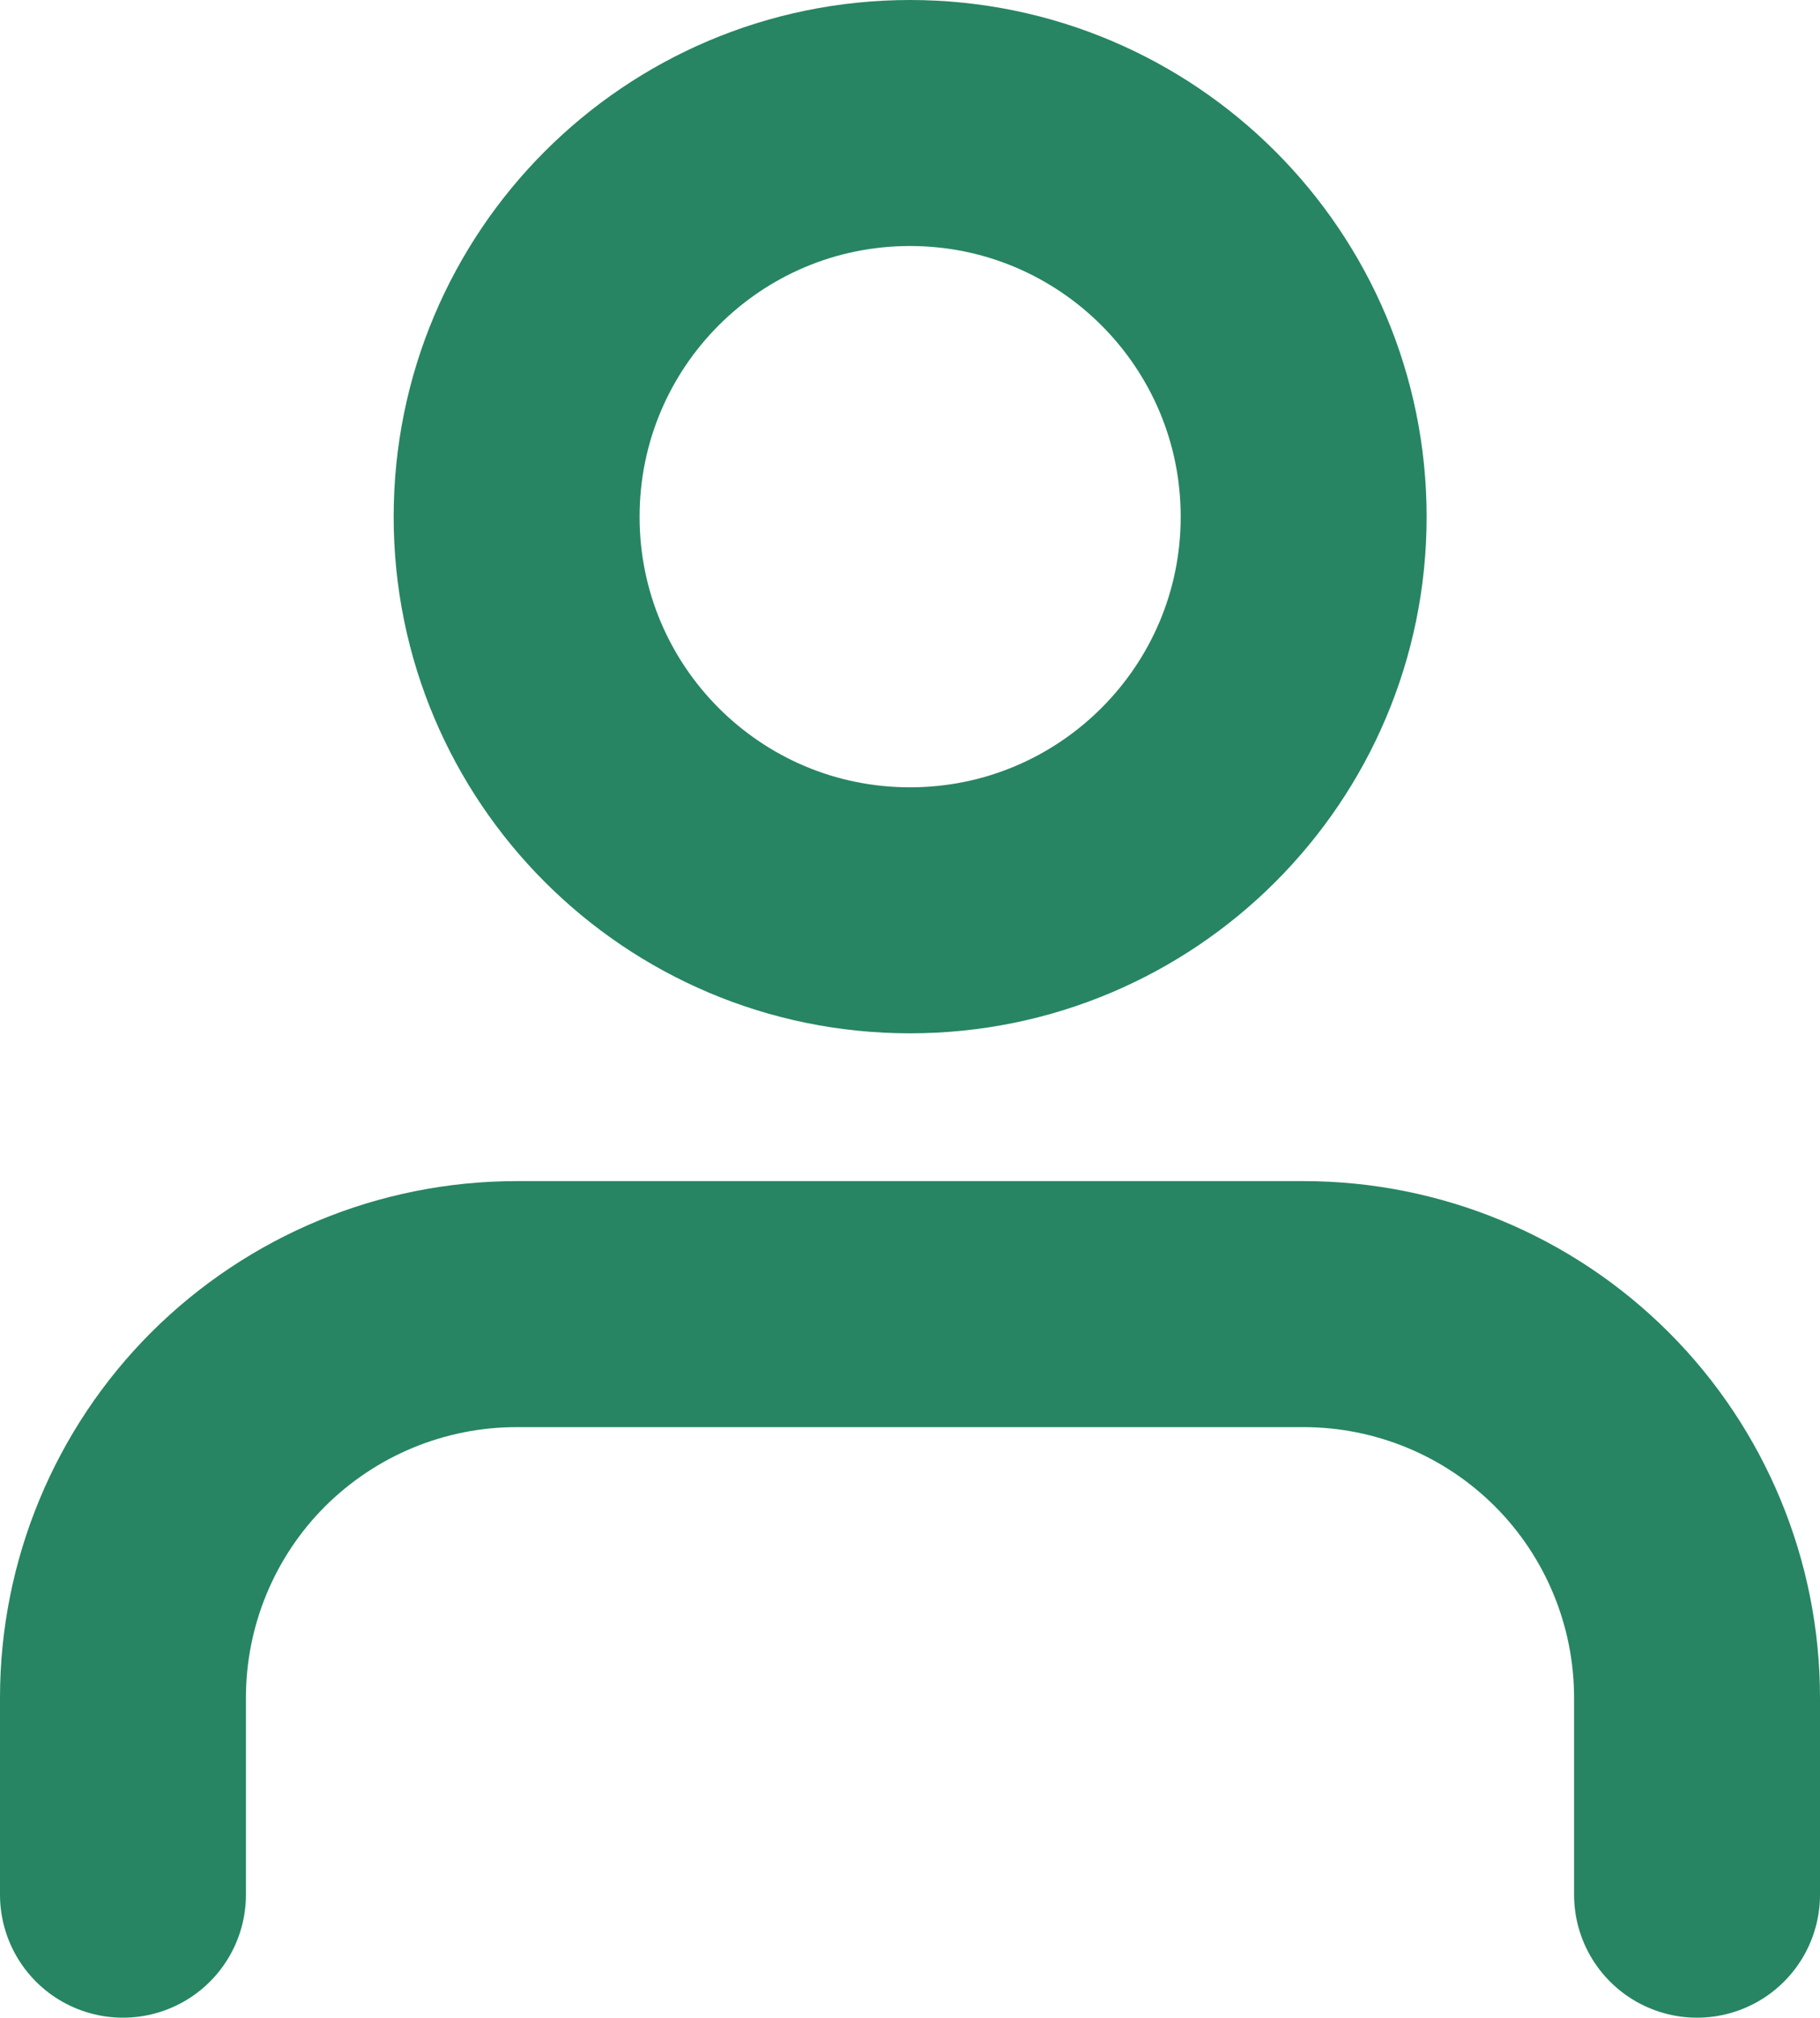<?xml version="1.0" encoding="utf-8"?>
<svg xmlns="http://www.w3.org/2000/svg" fill="none" height="100%" overflow="visible" preserveAspectRatio="none" style="display: block;" viewBox="0 0 6.32 7.004" width="100%">
<path d="M5.893 6.577V5.893C5.893 5.531 5.749 5.183 5.493 4.927C5.237 4.671 4.889 4.527 4.527 4.527H1.794C1.431 4.527 1.084 4.671 0.827 4.927C0.571 5.183 0.427 5.531 0.427 5.893V6.577M4.527 1.794C4.527 2.548 3.915 3.16 3.16 3.16C2.405 3.16 1.794 2.548 1.794 1.794C1.794 1.039 2.405 0.427 3.16 0.427C3.915 0.427 4.527 1.039 4.527 1.794Z" id="Icon" stroke="#278563" stroke-linecap="round" stroke-linejoin="round" stroke-width="0.854"/>
</svg>